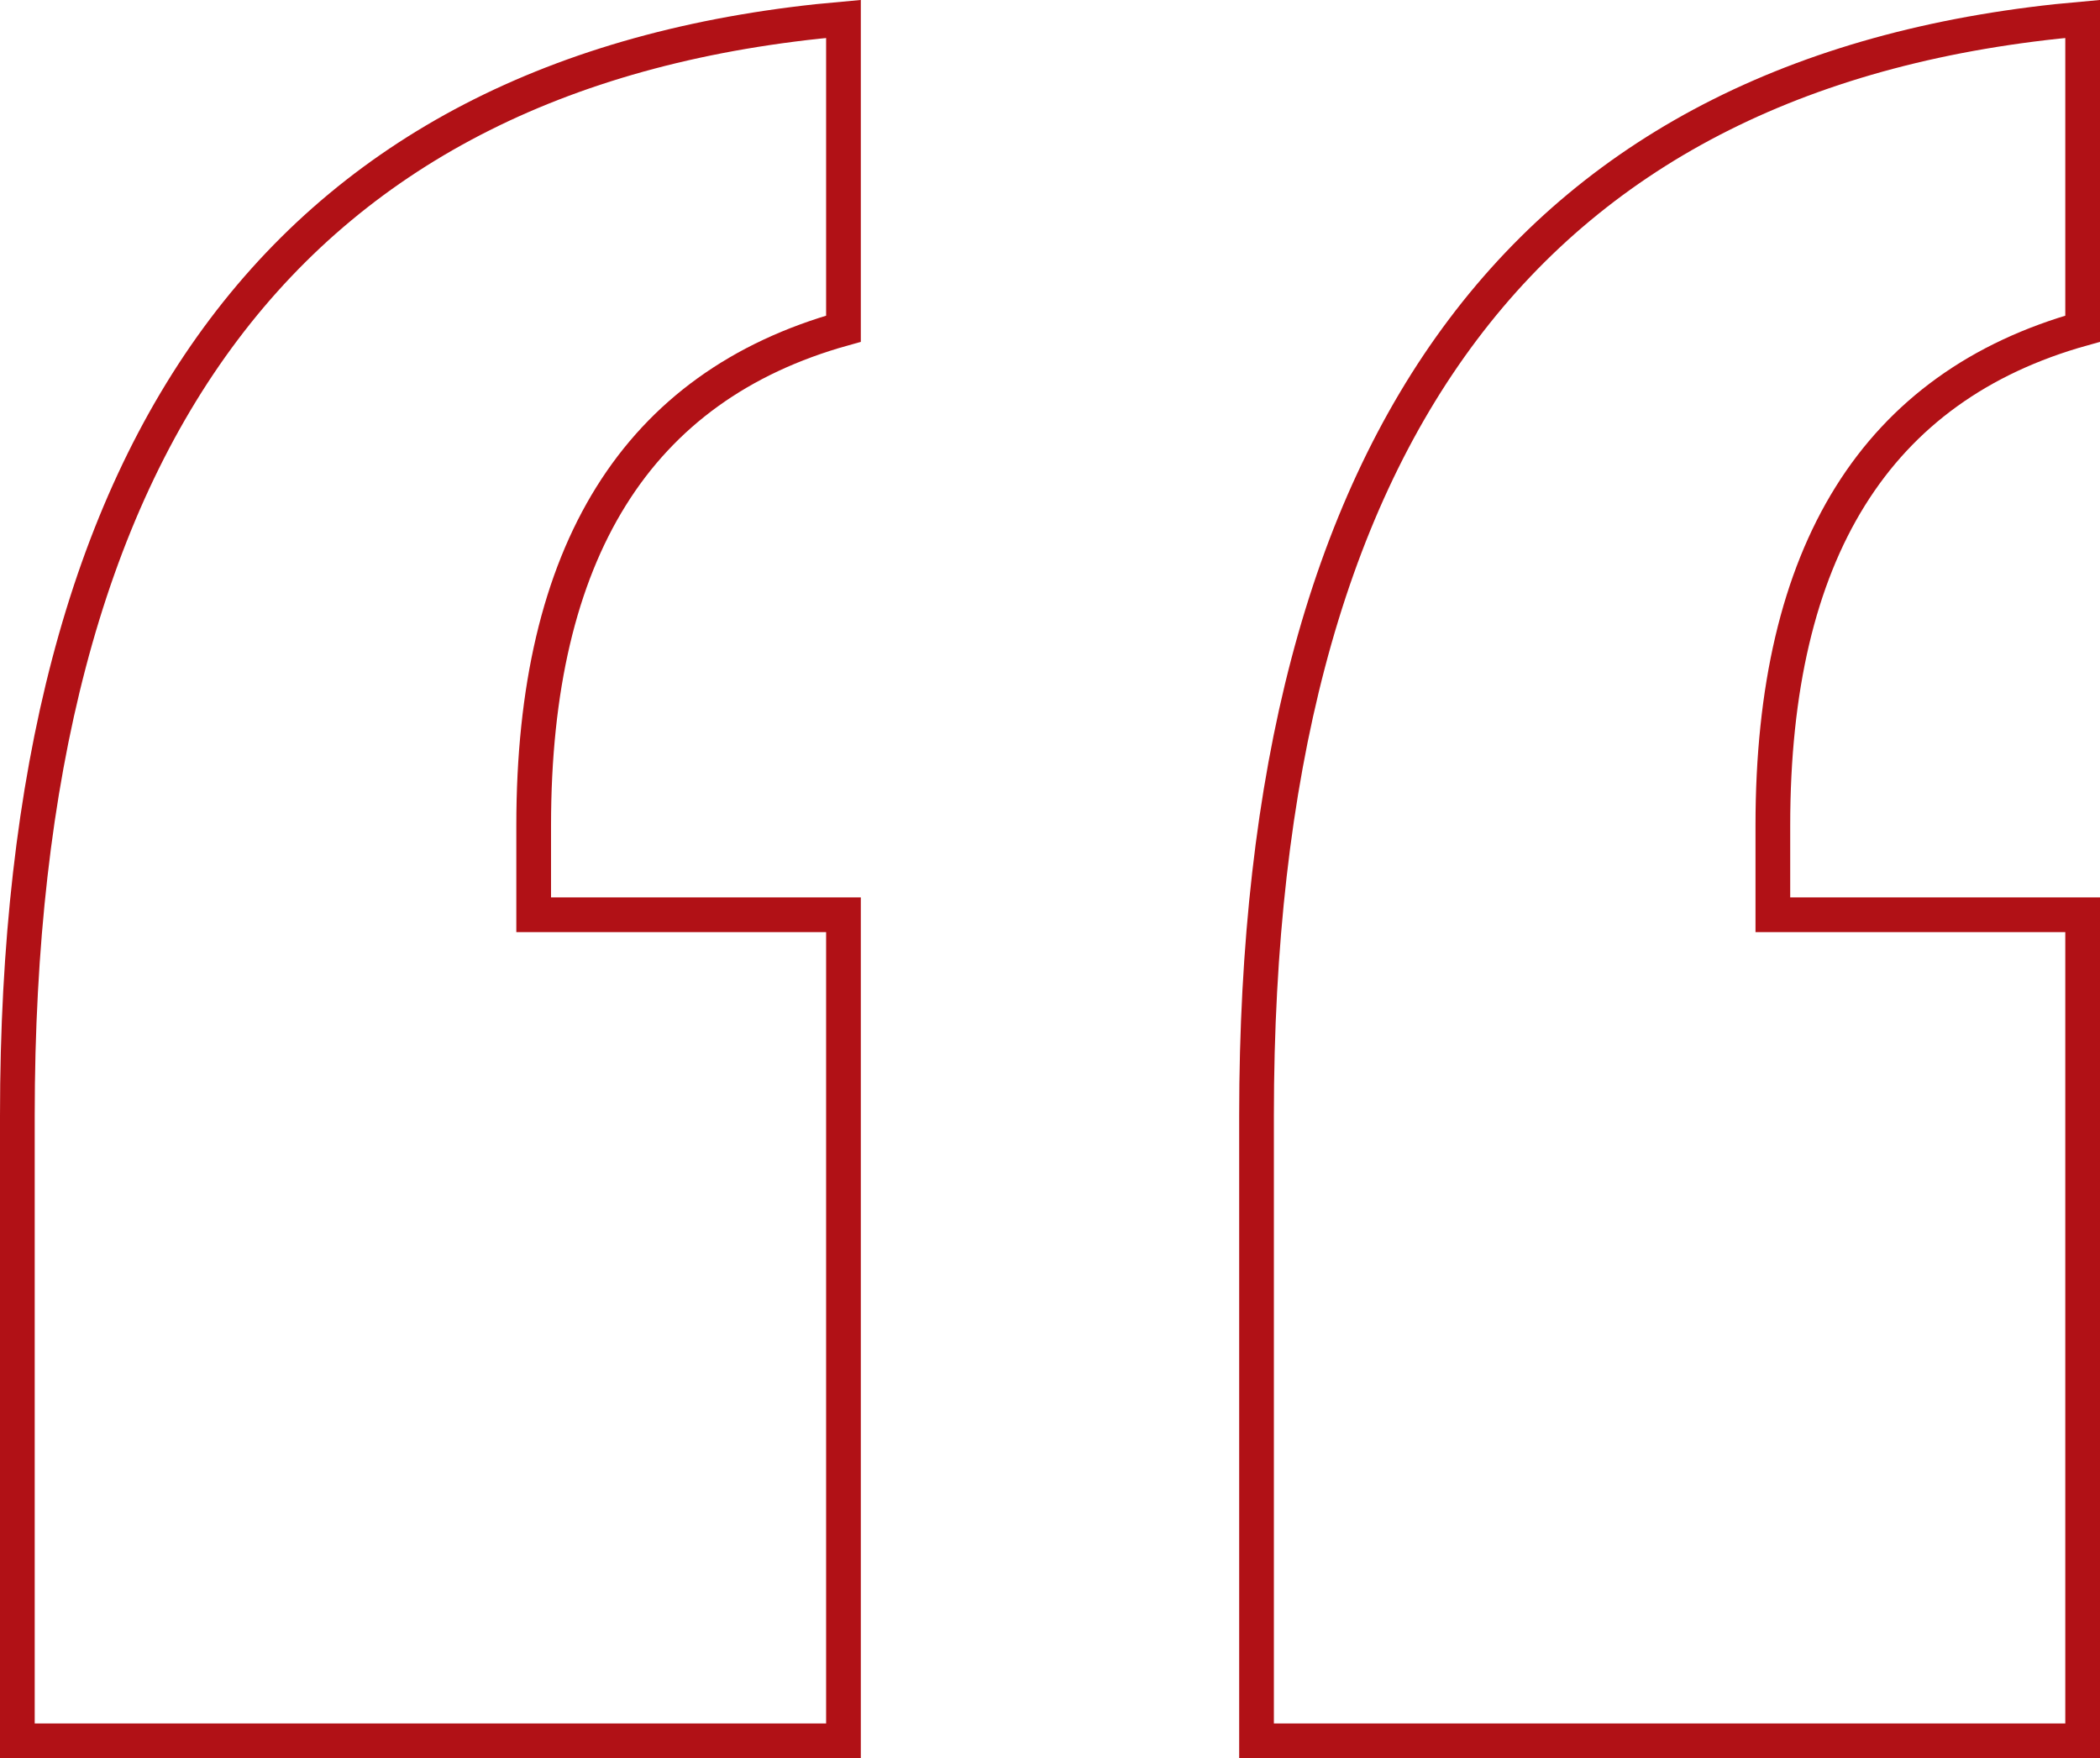<svg xmlns="http://www.w3.org/2000/svg" width="60.5" height="50.656" viewBox="0 0 60.5 50.656">
  <path id="Path_76863" data-name="Path 76863" d="M18.962-43.58h8.925v23.8H4.087V-37.79q0-29.509,23.8-31.6v8.925q-8.925,2.493-8.925,14.312Zm35.7,0h8.925v23.8h-23.8V-37.79q0-29.509,23.8-31.6v8.925q-8.925,2.493-8.925,14.312Z" transform="translate(-3.587 69.935)" fill="none" stroke="#b11116" stroke-width="1"/>
</svg>
